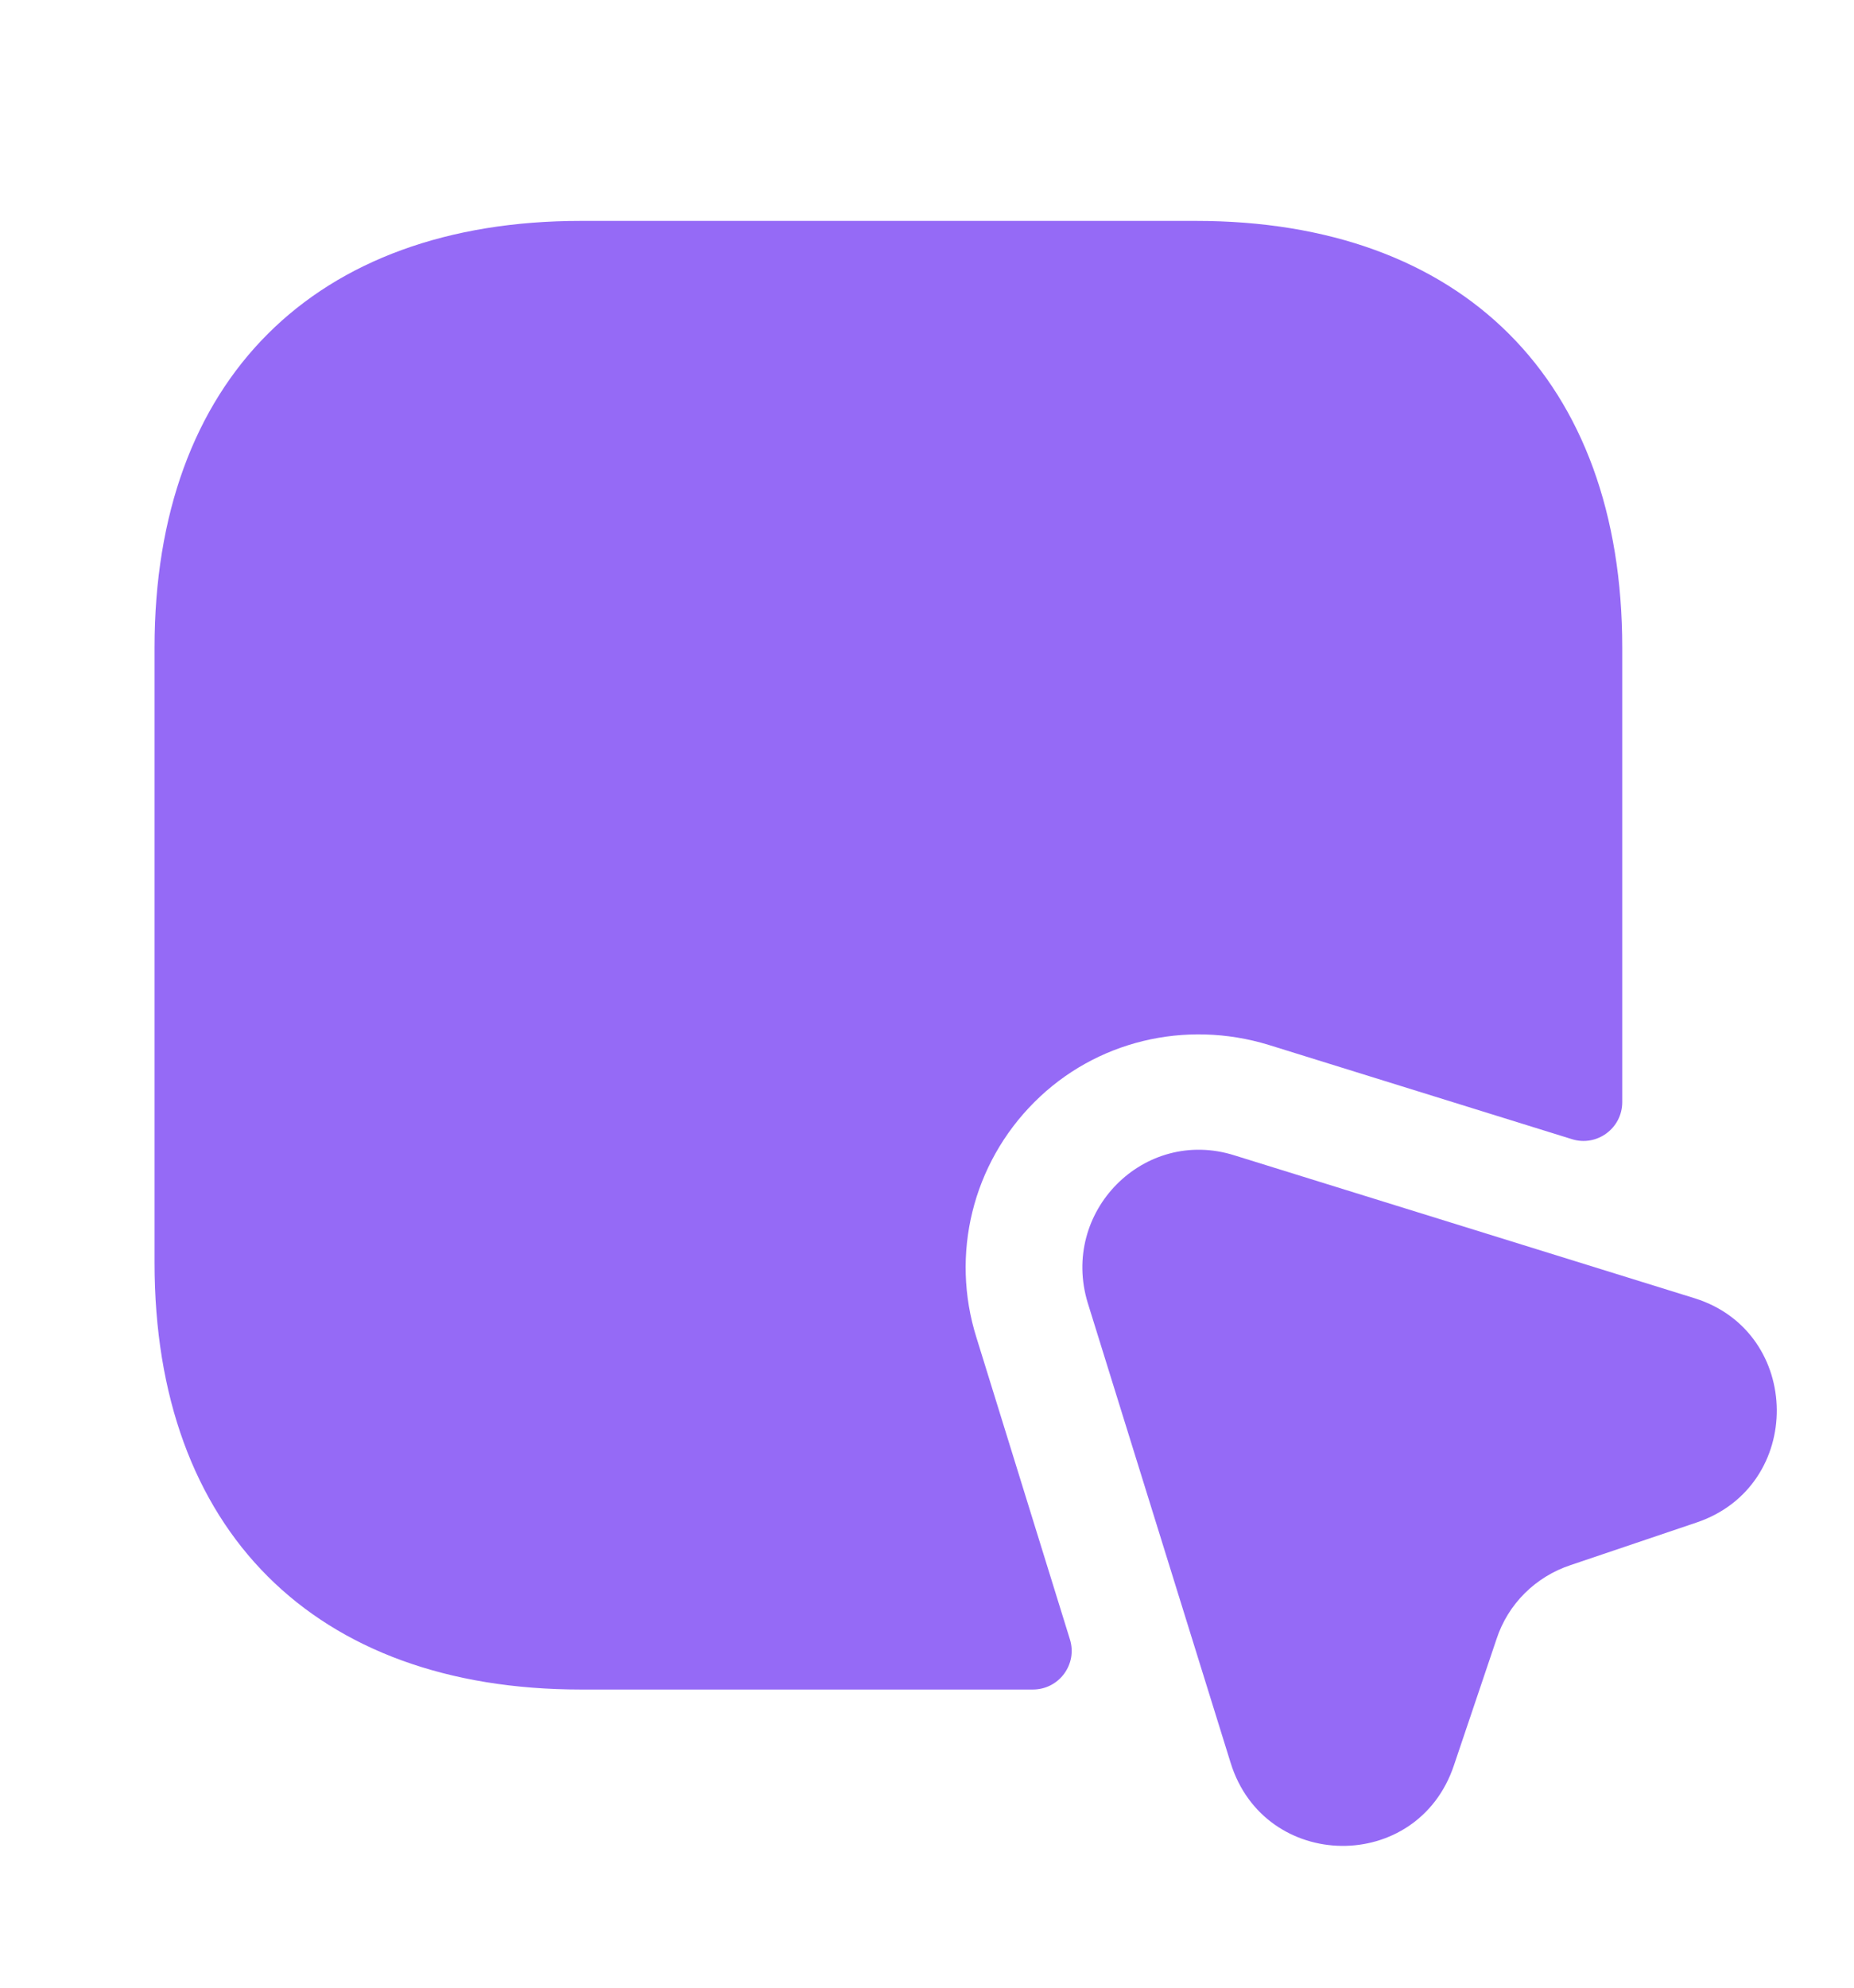 <?xml version="1.0" encoding="UTF-8"?> <svg xmlns="http://www.w3.org/2000/svg" width="14" height="15" viewBox="0 0 14 15" fill="none"><path d="M12.25 4.887V8.317C12.25 8.515 12.058 8.655 11.871 8.597L9.579 7.885C8.949 7.693 8.272 7.856 7.811 8.317C7.344 8.783 7.175 9.466 7.374 10.096L8.079 12.371C8.138 12.558 7.998 12.75 7.799 12.75H4.387C2.374 12.75 1.167 11.548 1.167 9.53V4.887C1.167 2.868 2.374 1.667 4.387 1.667H9.03C11.043 1.667 12.25 2.868 12.25 4.887Z" fill="#956AF6"></path><path d="M12.81 11.49L11.86 11.811C11.597 11.898 11.387 12.103 11.3 12.371L10.979 13.322C10.704 14.144 9.549 14.127 9.293 13.304L8.214 9.833C8.004 9.145 8.639 8.503 9.322 8.719L12.799 9.798C13.615 10.055 13.627 11.216 12.81 11.49Z" fill="#956AF6"></path></svg> 
